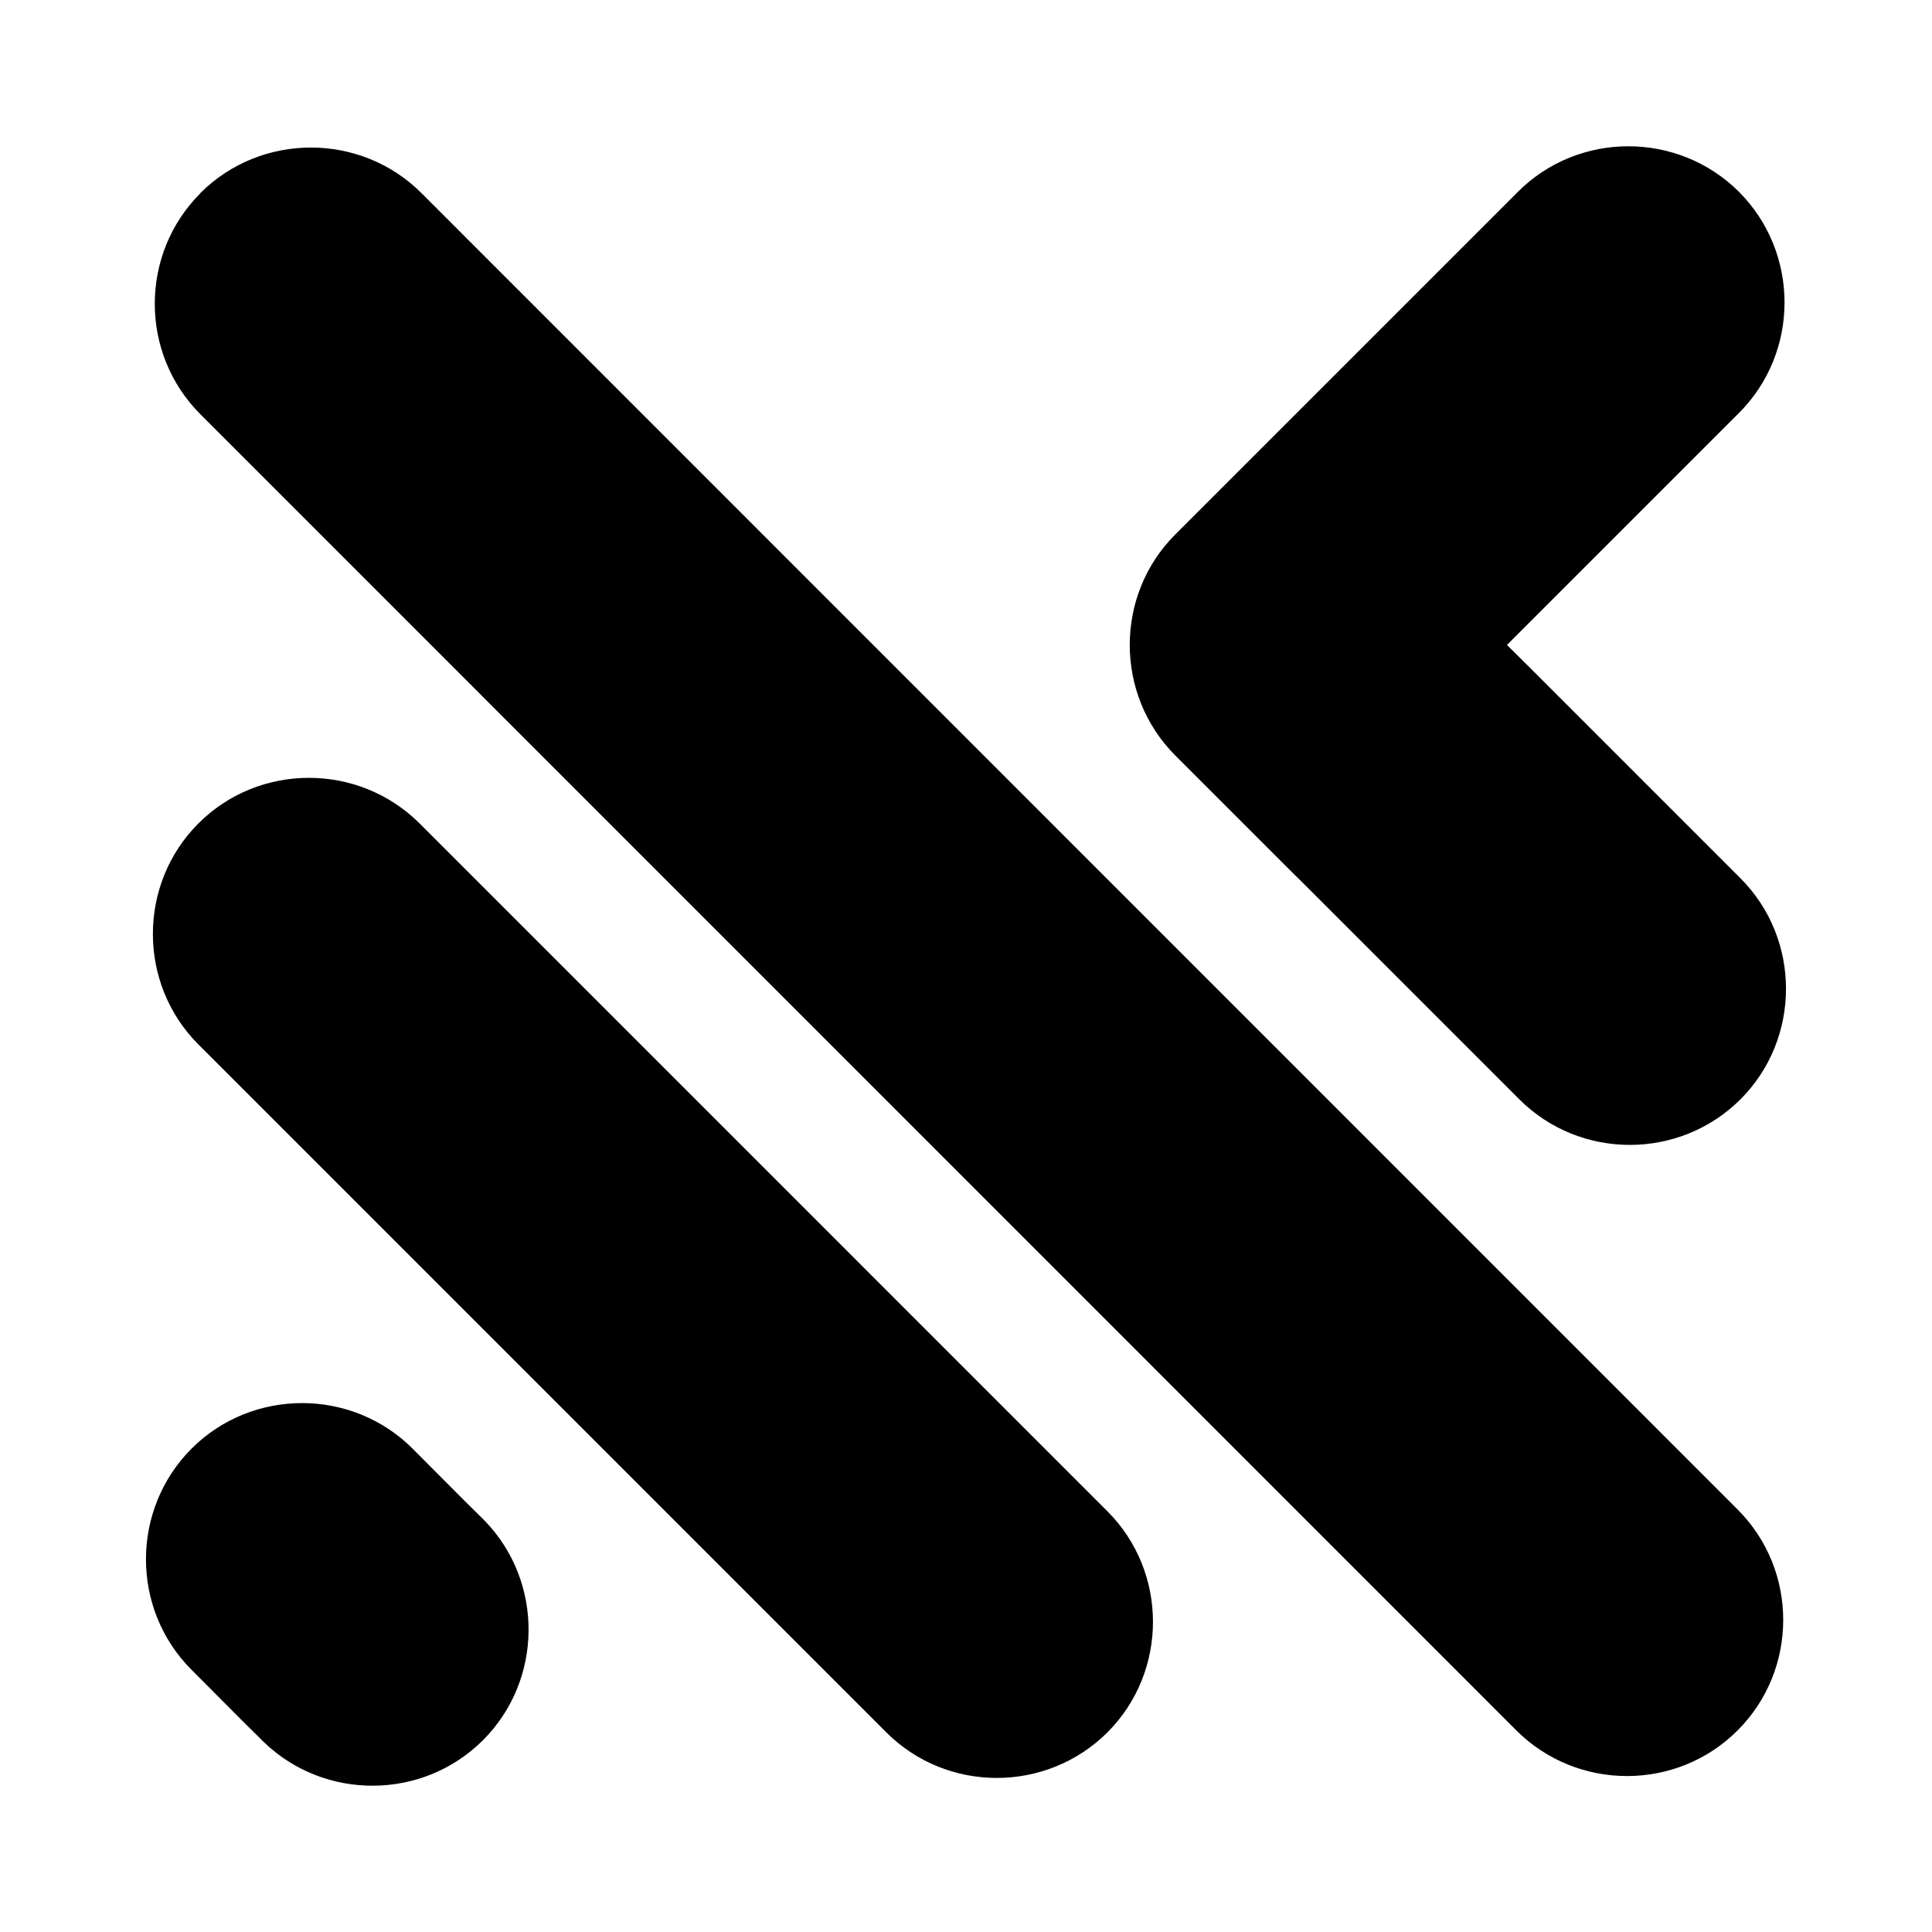 <svg version="1.0" preserveAspectRatio="xMidYMid meet" height="500" viewBox="0 0 375 375" zoomAndPan="magnify" width="500" xmlns:xlink="http://www.w3.org/1999/xlink" xmlns="http://www.w3.org/2000/svg"><path fill-rule="evenodd" fill-opacity="1" d="M 90.082 291.219 L 93.754 294.848 L 94.121 295.215 C 105.543 307.043 105.418 326.094 93.754 337.762 C 82.086 349.43 63.035 349.551 51.203 338.129 L 50.836 337.762 L 47.164 334.133 L 37.172 324.098 C 25.383 312.309 25.383 293.012 37.172 281.184 C 48.961 269.391 68.297 269.391 80.086 281.184 Z M 292.5 125.188 L 296.047 121.637 L 300.129 117.559 L 337.535 80.152 C 349.324 68.363 349.324 49.066 337.535 37.234 C 325.703 25.445 306.41 25.445 294.621 37.234 L 228.125 103.73 C 216.336 115.52 216.336 134.812 228.125 146.645 L 249.582 168.102 L 253.418 171.895 L 294.906 213.383 C 306.695 225.172 325.992 225.172 337.82 213.383 C 349.609 201.594 349.609 182.258 337.82 170.469 L 296.332 128.98 Z M 38.883 37.52 L 38.883 37.48 C 50.676 25.691 70.012 25.691 81.801 37.48 L 337.25 292.973 C 349.078 304.762 349.078 324.098 337.25 335.887 C 325.461 347.676 306.164 347.676 294.336 335.887 L 38.883 80.395 C 27.094 68.605 27.094 49.312 38.883 37.52 Z M 38.516 159.82 C 50.309 148.031 69.602 148.031 81.434 159.82 L 110.52 188.906 L 173.461 251.852 L 214.949 293.34 C 226.738 305.129 226.738 324.465 214.949 336.254 C 203.121 348.043 183.824 348.043 172.035 336.254 L 38.516 202.734 C 26.727 190.945 26.727 171.609 38.516 159.82 Z M 38.516 159.82" fill="#000000"></path></svg>
